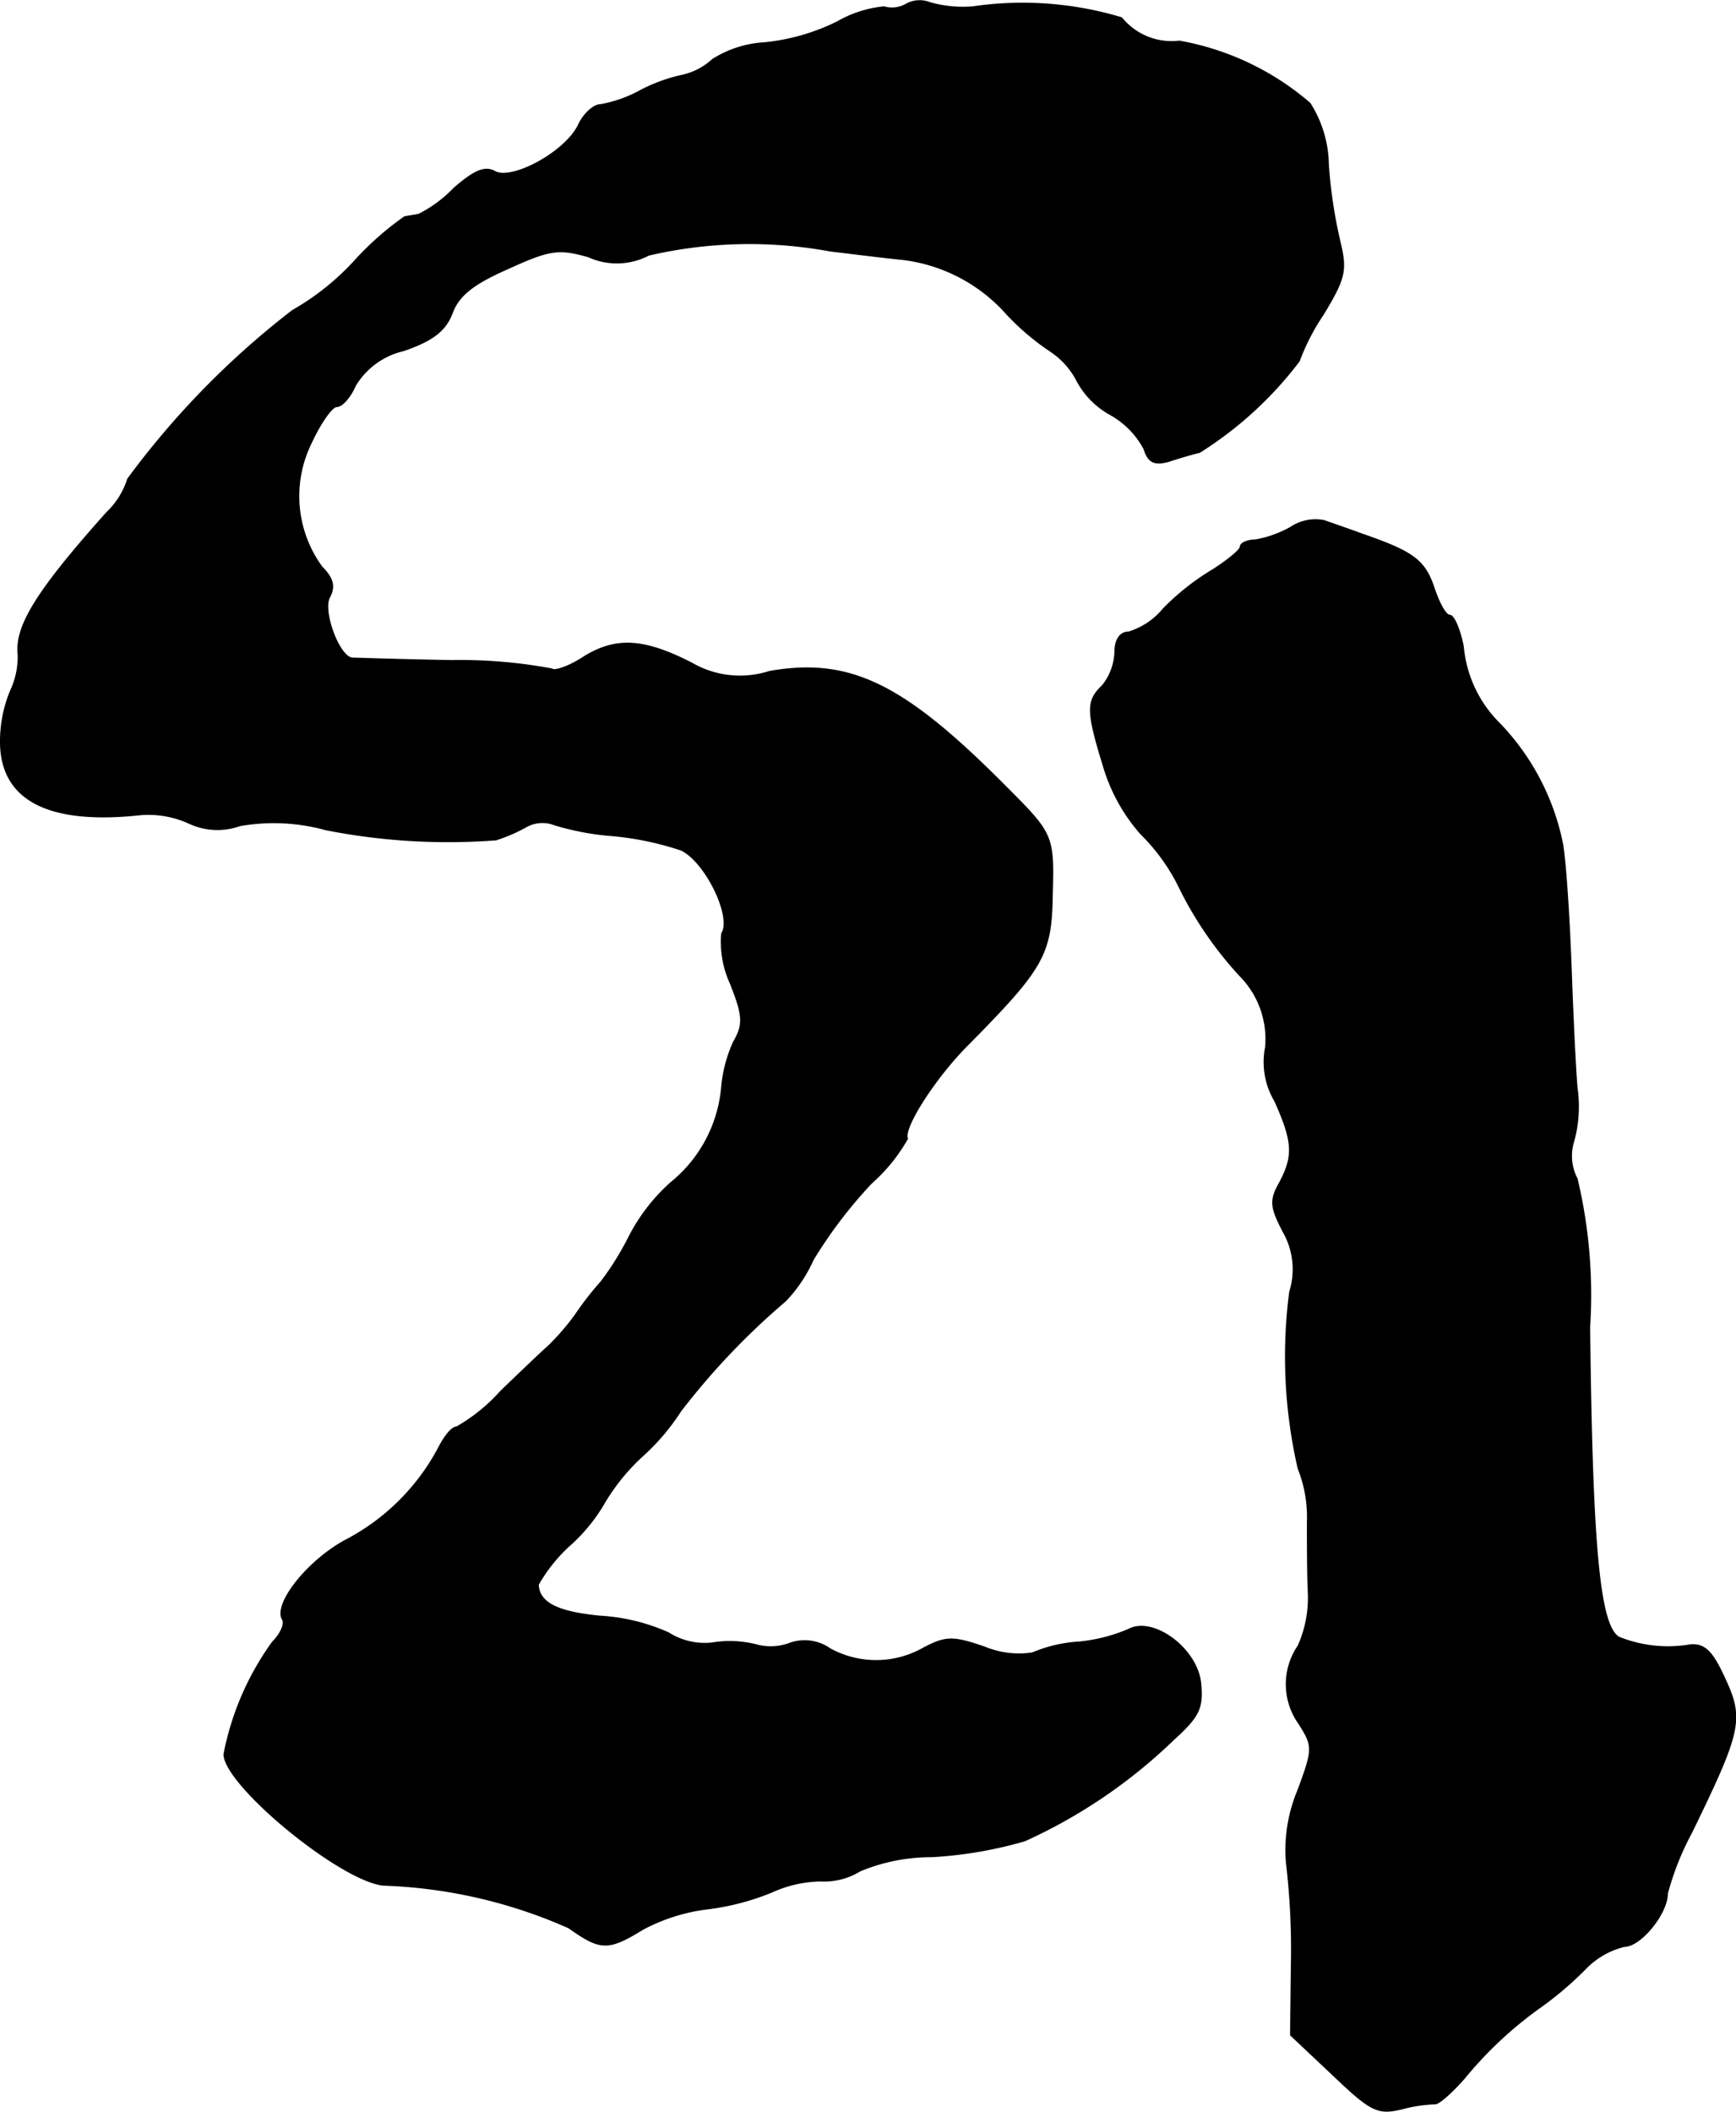 <?xml version="1.0" encoding="UTF-8"?>
<svg xmlns="http://www.w3.org/2000/svg"
     version="1.1"
     width="4.434mm"
     height="5.391mm"
     viewBox="0 0 12.57 15.281">
   <defs>
      <style type="text/css"><![CDATA[
      .a {
        stroke: #000;
        stroke-linecap: round;
        stroke-linejoin: round;
        stroke-width: 0.01px;
      }
    ]]></style>
   </defs>
   <path class="a"
         d="M6.559.032A.207.207,0,0,1,6.401.05.837.837,0,0,0,6.062.159a1.537,1.537,0,0,1-.527.151.782.782,0,0,0-.376.121.468.468,0,0,1-.224.115,1.221,1.221,0,0,0-.297.109.935.935,0,0,1-.291.103c-.048,0-.121.067-.157.145-.091.194-.478.406-.606.339-.073-.042-.151-.006-.297.121a.936.936,0,0,1-.254.188c-.024.006-.073.012-.103.018a2.188,2.188,0,0,0-.363.321,1.846,1.846,0,0,1-.448.357A6.113,6.113,0,0,0,.926,3.466a.568.568,0,0,1-.151.242c-.509.569-.666.824-.642,1.03a.576.576,0,0,1-.055.26.954.954,0,0,0-.073.357c-.006.43.339.612,1.012.539a.709.709,0,0,1,.351.061.483.483,0,0,0,.369.018,1.42,1.42,0,0,1,.624.03,4.581,4.581,0,0,0,1.23.073,1.168,1.168,0,0,0,.212-.091.243.243,0,0,1,.212-.018,1.95,1.95,0,0,0,.424.079,2.189,2.189,0,0,1,.491.103c.176.079.376.485.297.606a.718.718,0,0,0,.061.357c.097.242.097.303.024.43a1.008,1.008,0,0,0-.085.321A1.0 1,0,0,1,4.857,8.56a1.358,1.358,0,0,0-.303.394,2.068,2.068,0,0,1-.2.321,2.316,2.316,0,0,0-.188.242,1.744,1.744,0,0,1-.2.23c-.042.036-.194.182-.339.321a1.268,1.268,0,0,1-.321.26c-.036,0-.091.073-.133.157a1.598,1.598,0,0,1-.678.666c-.273.151-.515.46-.448.569.018.03-.012.103-.073.164a2.048,2.048,0,0,0-.351.812c.006.224.836.909,1.151.945a3.603,3.603,0,0,1,1.345.309c.23.164.285.164.533.012a1.342,1.342,0,0,1,.485-.151,1.808,1.808,0,0,0,.454-.121.874.874,0,0,1,.351-.079.496.496,0,0,0,.285-.073,1.345,1.345,0,0,1,.521-.103,3.016,3.016,0,0,0,.672-.115,3.817,3.817,0,0,0,1.078-.733c.188-.17.212-.23.194-.412-.03-.248-.345-.478-.521-.382a1.205,1.205,0,0,1-.357.091,1.029,1.029,0,0,0-.339.079.651.651,0,0,1-.345-.042c-.23-.079-.279-.079-.442.006a.694.694,0,0,1-.678.006.319.319,0,0,0-.285-.042.395.395,0,0,1-.254.012.785.785,0,0,0-.315-.012.487.487,0,0,1-.315-.073,1.408,1.408,0,0,0-.497-.121c-.309-.03-.442-.097-.448-.23a1.16,1.16,0,0,1,.242-.297,1.255,1.255,0,0,0,.242-.303,1.5,1.5,0,0,1,.273-.333,1.579,1.579,0,0,0,.273-.321A5.212,5.212,0,0,1,5.686,9.414a1.042,1.042,0,0,0,.2-.297,3.312,3.312,0,0,1,.424-.557,1.249,1.249,0,0,0,.26-.321c-.036-.073.2-.442.436-.678.551-.557.606-.654.612-1.09.012-.424.006-.436-.333-.775-.739-.745-1.127-.939-1.714-.836A.695.695,0,0,1,5.008,4.799c-.345-.176-.545-.188-.775-.048-.109.073-.218.109-.236.091a3.6,3.6,0,0,0-.721-.061c-.376-.006-.703-.018-.727-.018-.097-.012-.218-.345-.164-.442.042-.079.024-.139-.055-.218a.869.869,0,0,1-.079-.896c.067-.145.151-.267.188-.267s.097-.067.133-.151a.554.554,0,0,1,.351-.254c.212-.073.303-.145.351-.273s.157-.212.406-.321c.303-.139.369-.145.581-.085a.497.497,0,0,0,.436-.012,3.224,3.224,0,0,1,1.314-.03c.151.018.388.048.521.061A1.2,1.2,0,0,1,7.292,2.273a1.796,1.796,0,0,0,.315.267.572.572,0,0,1,.194.218.606.606,0,0,0,.242.242.614.614,0,0,1,.242.248c.03.097.073.115.17.091.073-.024.176-.055.23-.067a2.719,2.719,0,0,0,.721-.66A1.602,1.602,0,0,1,9.581,2.273c.157-.26.17-.315.121-.521a3.465,3.465,0,0,1-.085-.563A.846.846,0,0,0,9.484.747,1.976,1.976,0,0,0,8.539.298.466.466,0,0,1,8.121.129,2.488,2.488,0,0,0,7.043.05a.881.881,0,0,1-.309-.03A.2.2,0,0,0,6.559.032Z"/>
   <path class="a"
         d="M9.345,3.817a.812.812,0,0,1-.254.091c-.061,0-.109.024-.109.048s-.091.097-.194.164a1.791,1.791,0,0,0-.363.285.523.523,0,0,1-.254.17c-.061,0-.097.055-.097.145a.409.409,0,0,1-.091.242c-.115.109-.115.182.006.575a1.295,1.295,0,0,0,.273.497,1.409,1.409,0,0,1,.273.376,2.695,2.695,0,0,0,.442.648.652.652,0,0,1,.188.521.552.552,0,0,0,.067.388c.133.297.139.4.03.6-.067.121-.061.17.03.345a.547.547,0,0,1,.048.436,3.619,3.619,0,0,0,.061,1.278.95.95,0,0,1,.067.388c0,.139,0,.363.006.503a.848.848,0,0,1-.073.394.491.491,0,0,0,.006.563c.103.164.103.182-.006.478a1.118,1.118,0,0,0-.085.527,5.291,5.291,0,0,1,.036.733l-.006.515.309.291c.273.26.321.285.497.242a1.036,1.036,0,0,1,.236-.036c.024.006.115-.073.212-.182a2.842,2.842,0,0,1,.533-.503,2.513,2.513,0,0,0,.345-.291.586.586,0,0,1,.285-.164c.115,0,.309-.236.309-.382a2.045,2.045,0,0,1,.176-.442c.357-.733.376-.818.242-1.108-.091-.2-.145-.254-.248-.248a.951.951,0,0,1-.521-.055c-.139-.085-.194-.63-.212-2.247a3.633,3.633,0,0,0-.091-1.072.356.356,0,0,1-.024-.273.941.941,0,0,0,.024-.382c-.012-.133-.03-.515-.042-.848s-.036-.739-.061-.909a1.751,1.751,0,0,0-.454-.878.897.897,0,0,1-.267-.563c-.024-.121-.067-.224-.097-.224s-.079-.091-.115-.2c-.067-.2-.151-.26-.521-.388-.097-.036-.224-.079-.273-.097A.323.323,0,0,0,9.345,3.817Z"/>
</svg>
